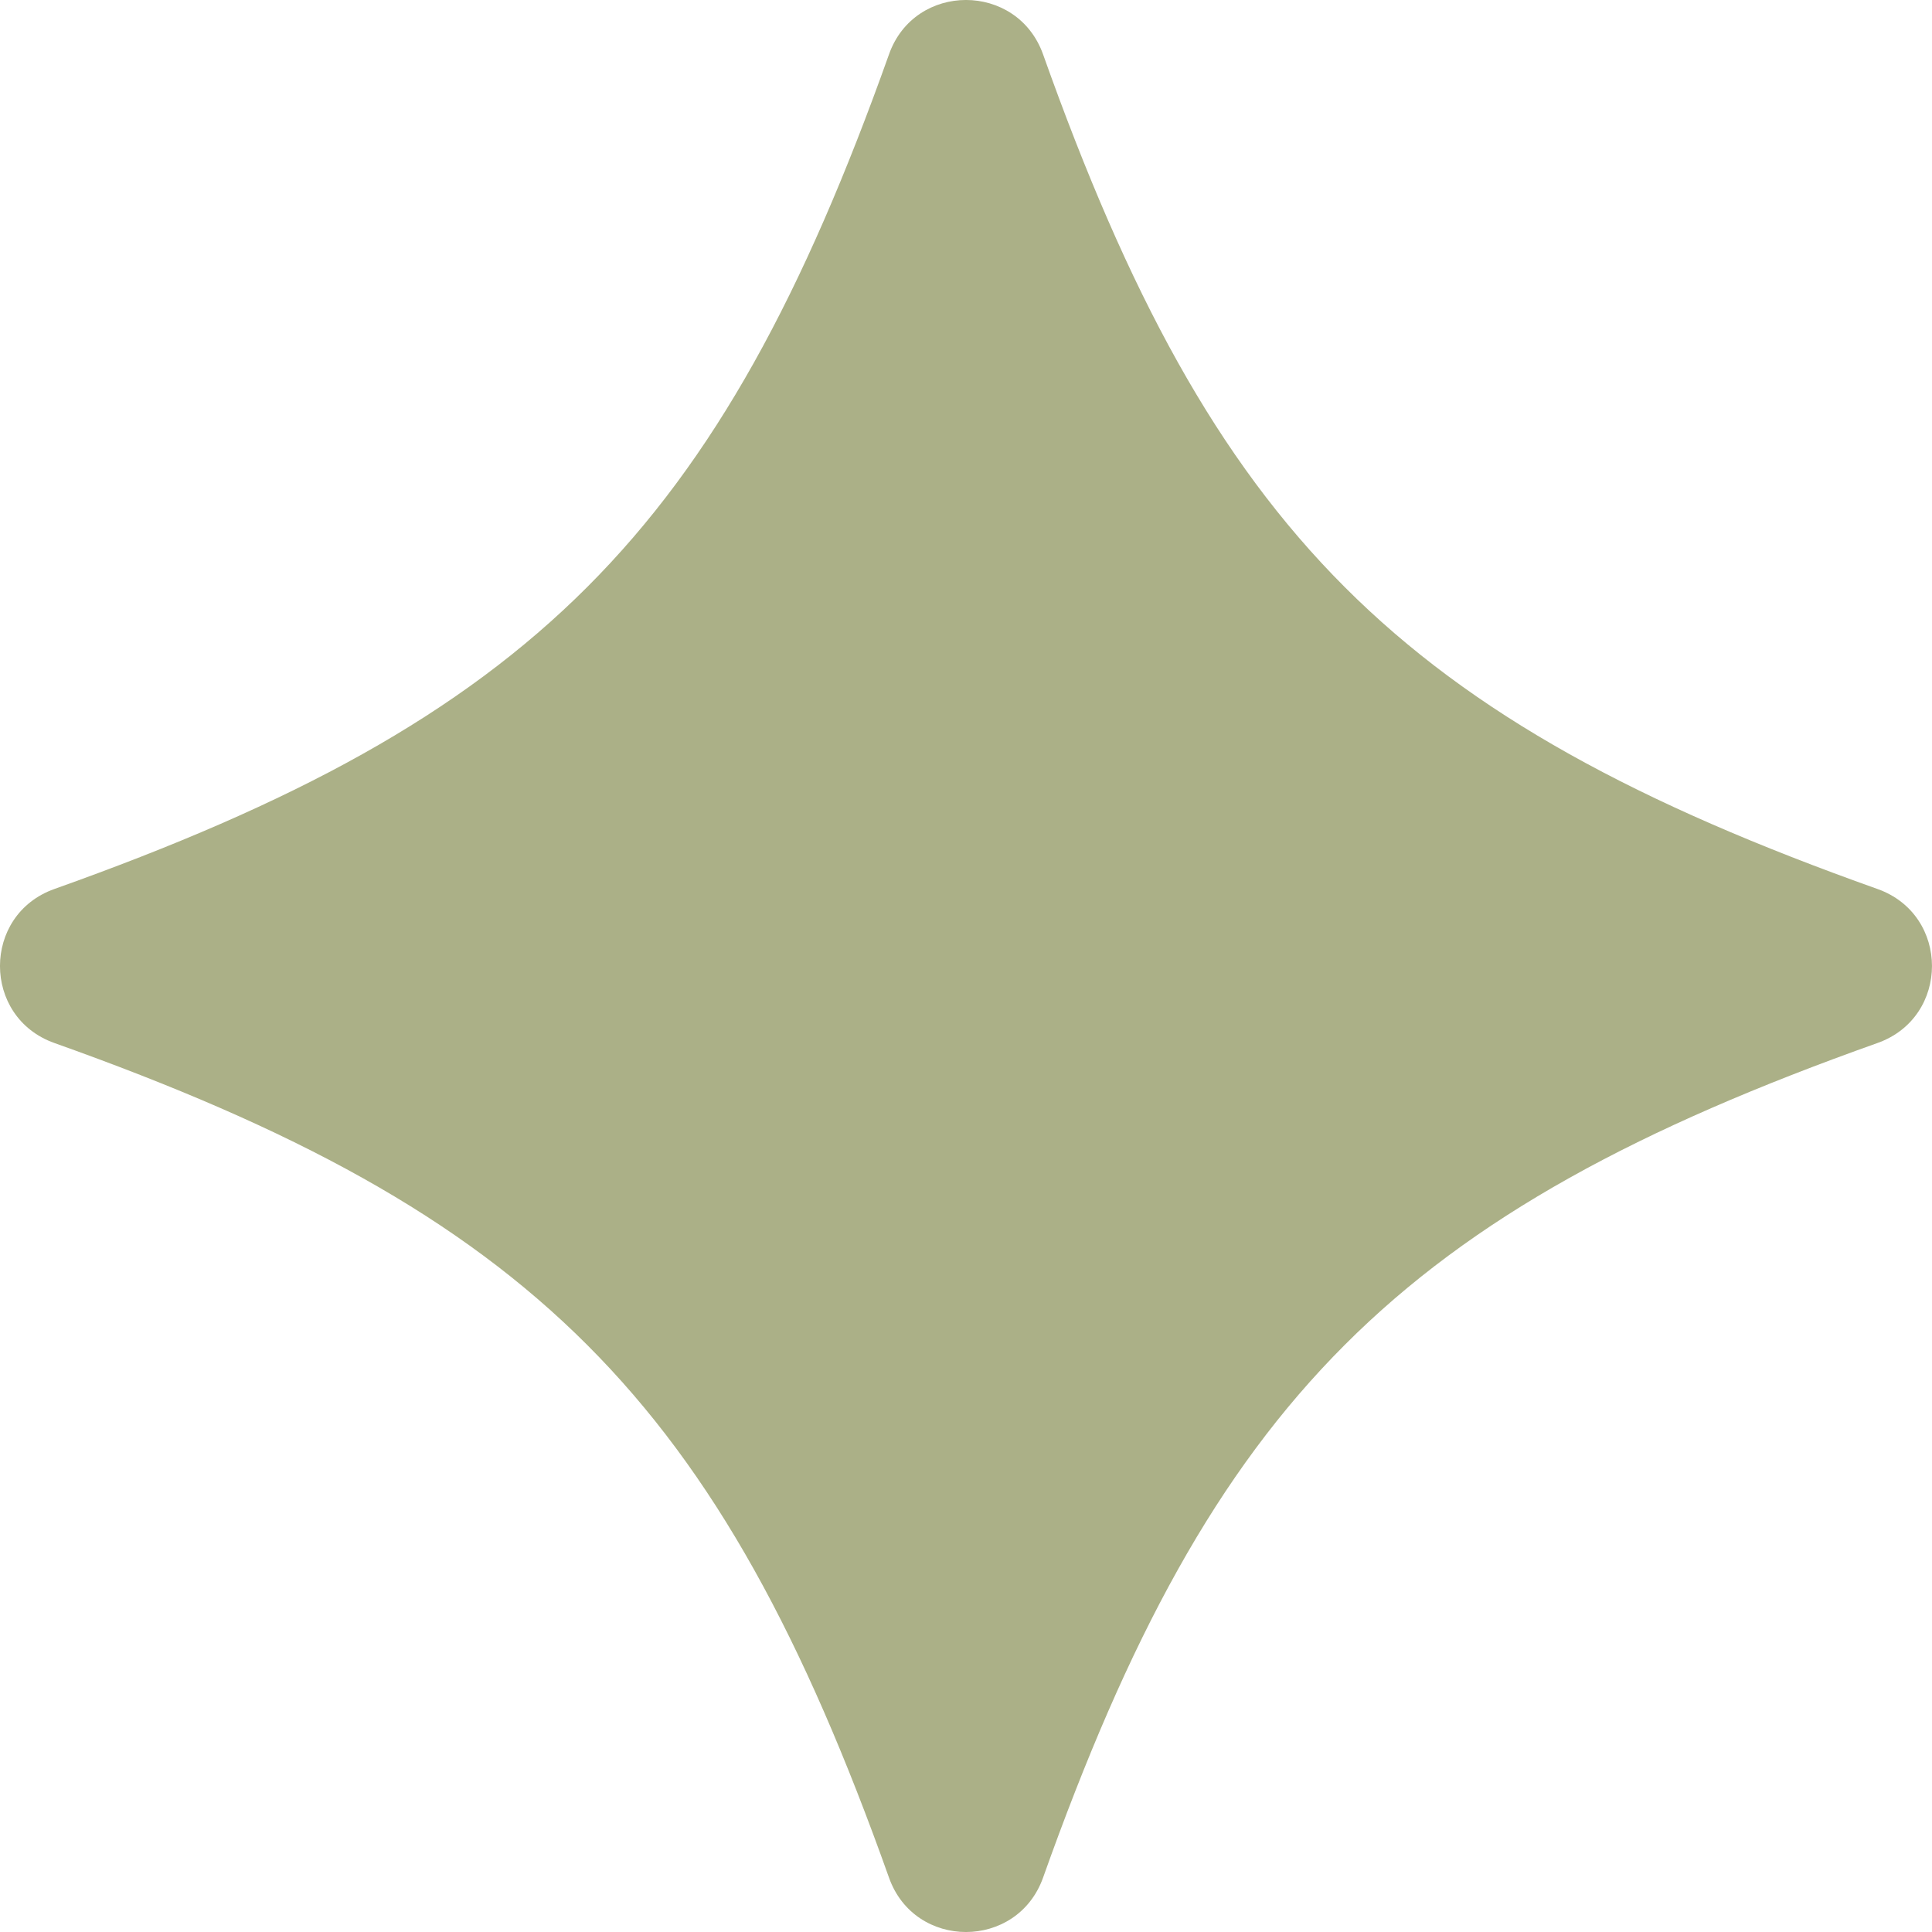 <?xml version="1.0" encoding="UTF-8"?> <svg xmlns="http://www.w3.org/2000/svg" width="28" height="28" viewBox="0 0 28 28" fill="none"><path d="M27.21 15.116C20.284 17.579 17.58 20.286 15.117 27.212C14.742 28.263 13.256 28.263 12.884 27.212C10.418 20.286 7.714 17.579 0.788 15.116C-0.263 14.742 -0.263 13.258 0.788 12.884C7.714 10.421 10.418 7.714 12.884 0.788C13.256 -0.263 14.742 -0.263 15.117 0.788C17.58 7.714 20.284 10.421 27.21 12.884C28.263 13.258 28.263 14.742 27.21 15.116Z" fill="#ABB087"></path></svg> 